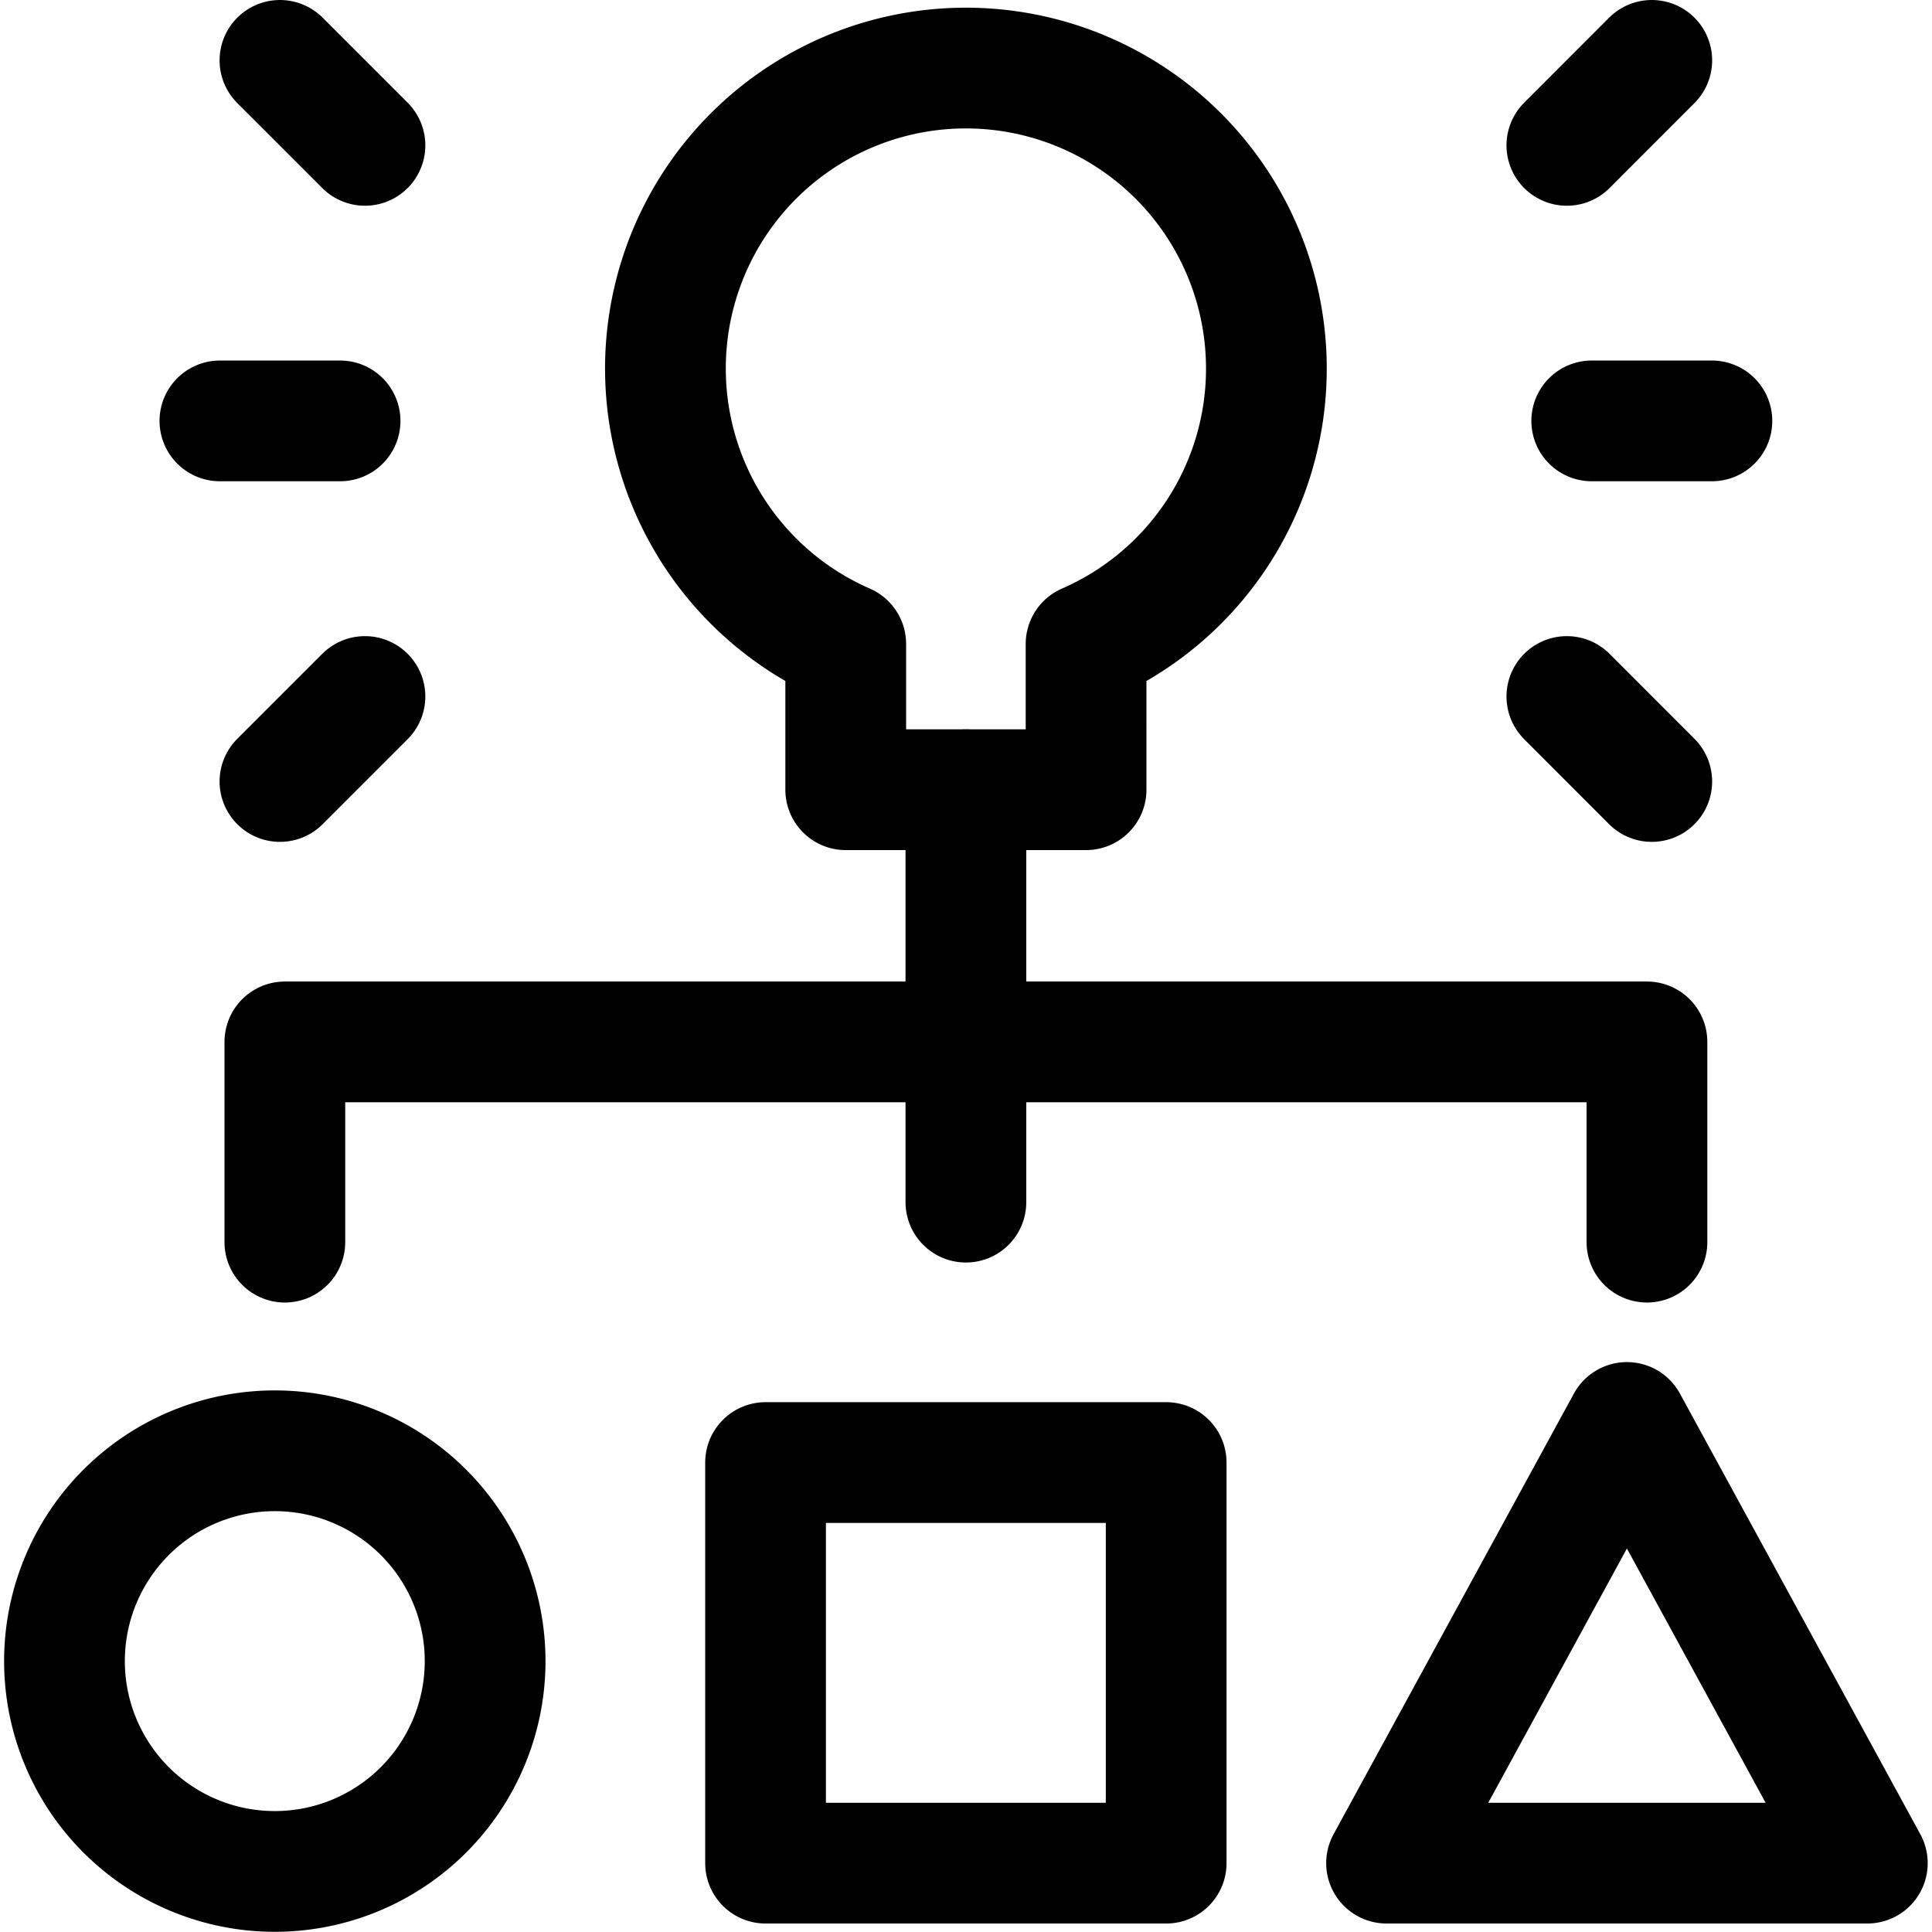 <svg viewBox="0 0 80 80" xmlns="http://www.w3.org/2000/svg"><g transform="matrix(3.333,0,0,3.333,0,0)"><path d="M0.801 20.637 A2.613 2.613 0 1 0 6.027 20.637 A2.613 2.613 0 1 0 0.801 20.637 Z" fill="none" stroke="#000000" stroke-linecap="round" stroke-linejoin="round" stroke-width="1.5"></path><path d="M9.511 18.17H14.488V23.147H9.511z" fill="none" stroke="#000000" stroke-linecap="round" stroke-linejoin="round" stroke-width="1.5"></path><path d="M23.199 23.147L17.226 23.147 20.212 17.672 23.199 23.147z" fill="none" stroke="#000000" stroke-linecap="round" stroke-linejoin="round" stroke-width="1.5"></path><path d="M15.733,4.585A3.733,3.733,0,1,0,10.507,8V9.811h2.986V8A3.73,3.73,0,0,0,15.733,4.585Z" fill="none" stroke="#000000" stroke-linecap="round" stroke-linejoin="round" stroke-width="1.5"></path><path d="M3.539 15.432L3.539 12.944 20.461 12.944 20.461 15.432" fill="none" stroke="#000000" stroke-linecap="round" stroke-linejoin="round" stroke-width="1.5"></path><path d="M19.775 5.229L21.268 5.229" fill="none" stroke="#000000" stroke-linecap="round" stroke-linejoin="round" stroke-width="1.5"></path><path d="M19.466 8.653L20.521 9.709" fill="none" stroke="#000000" stroke-linecap="round" stroke-linejoin="round" stroke-width="1.5"></path><path d="M19.466 1.806L20.521 0.75" fill="none" stroke="#000000" stroke-linecap="round" stroke-linejoin="round" stroke-width="1.5"></path><path d="M4.225 5.229L2.732 5.229" fill="none" stroke="#000000" stroke-linecap="round" stroke-linejoin="round" stroke-width="1.5"></path><path d="M4.534 8.653L3.478 9.709" fill="none" stroke="#000000" stroke-linecap="round" stroke-linejoin="round" stroke-width="1.5"></path><path d="M4.534 1.806L3.478 0.75" fill="none" stroke="#000000" stroke-linecap="round" stroke-linejoin="round" stroke-width="1.5"></path><path d="M12 9.811L12 14.935" fill="none" stroke="#000000" stroke-linecap="round" stroke-linejoin="round" stroke-width="1.5"></path></g></svg>